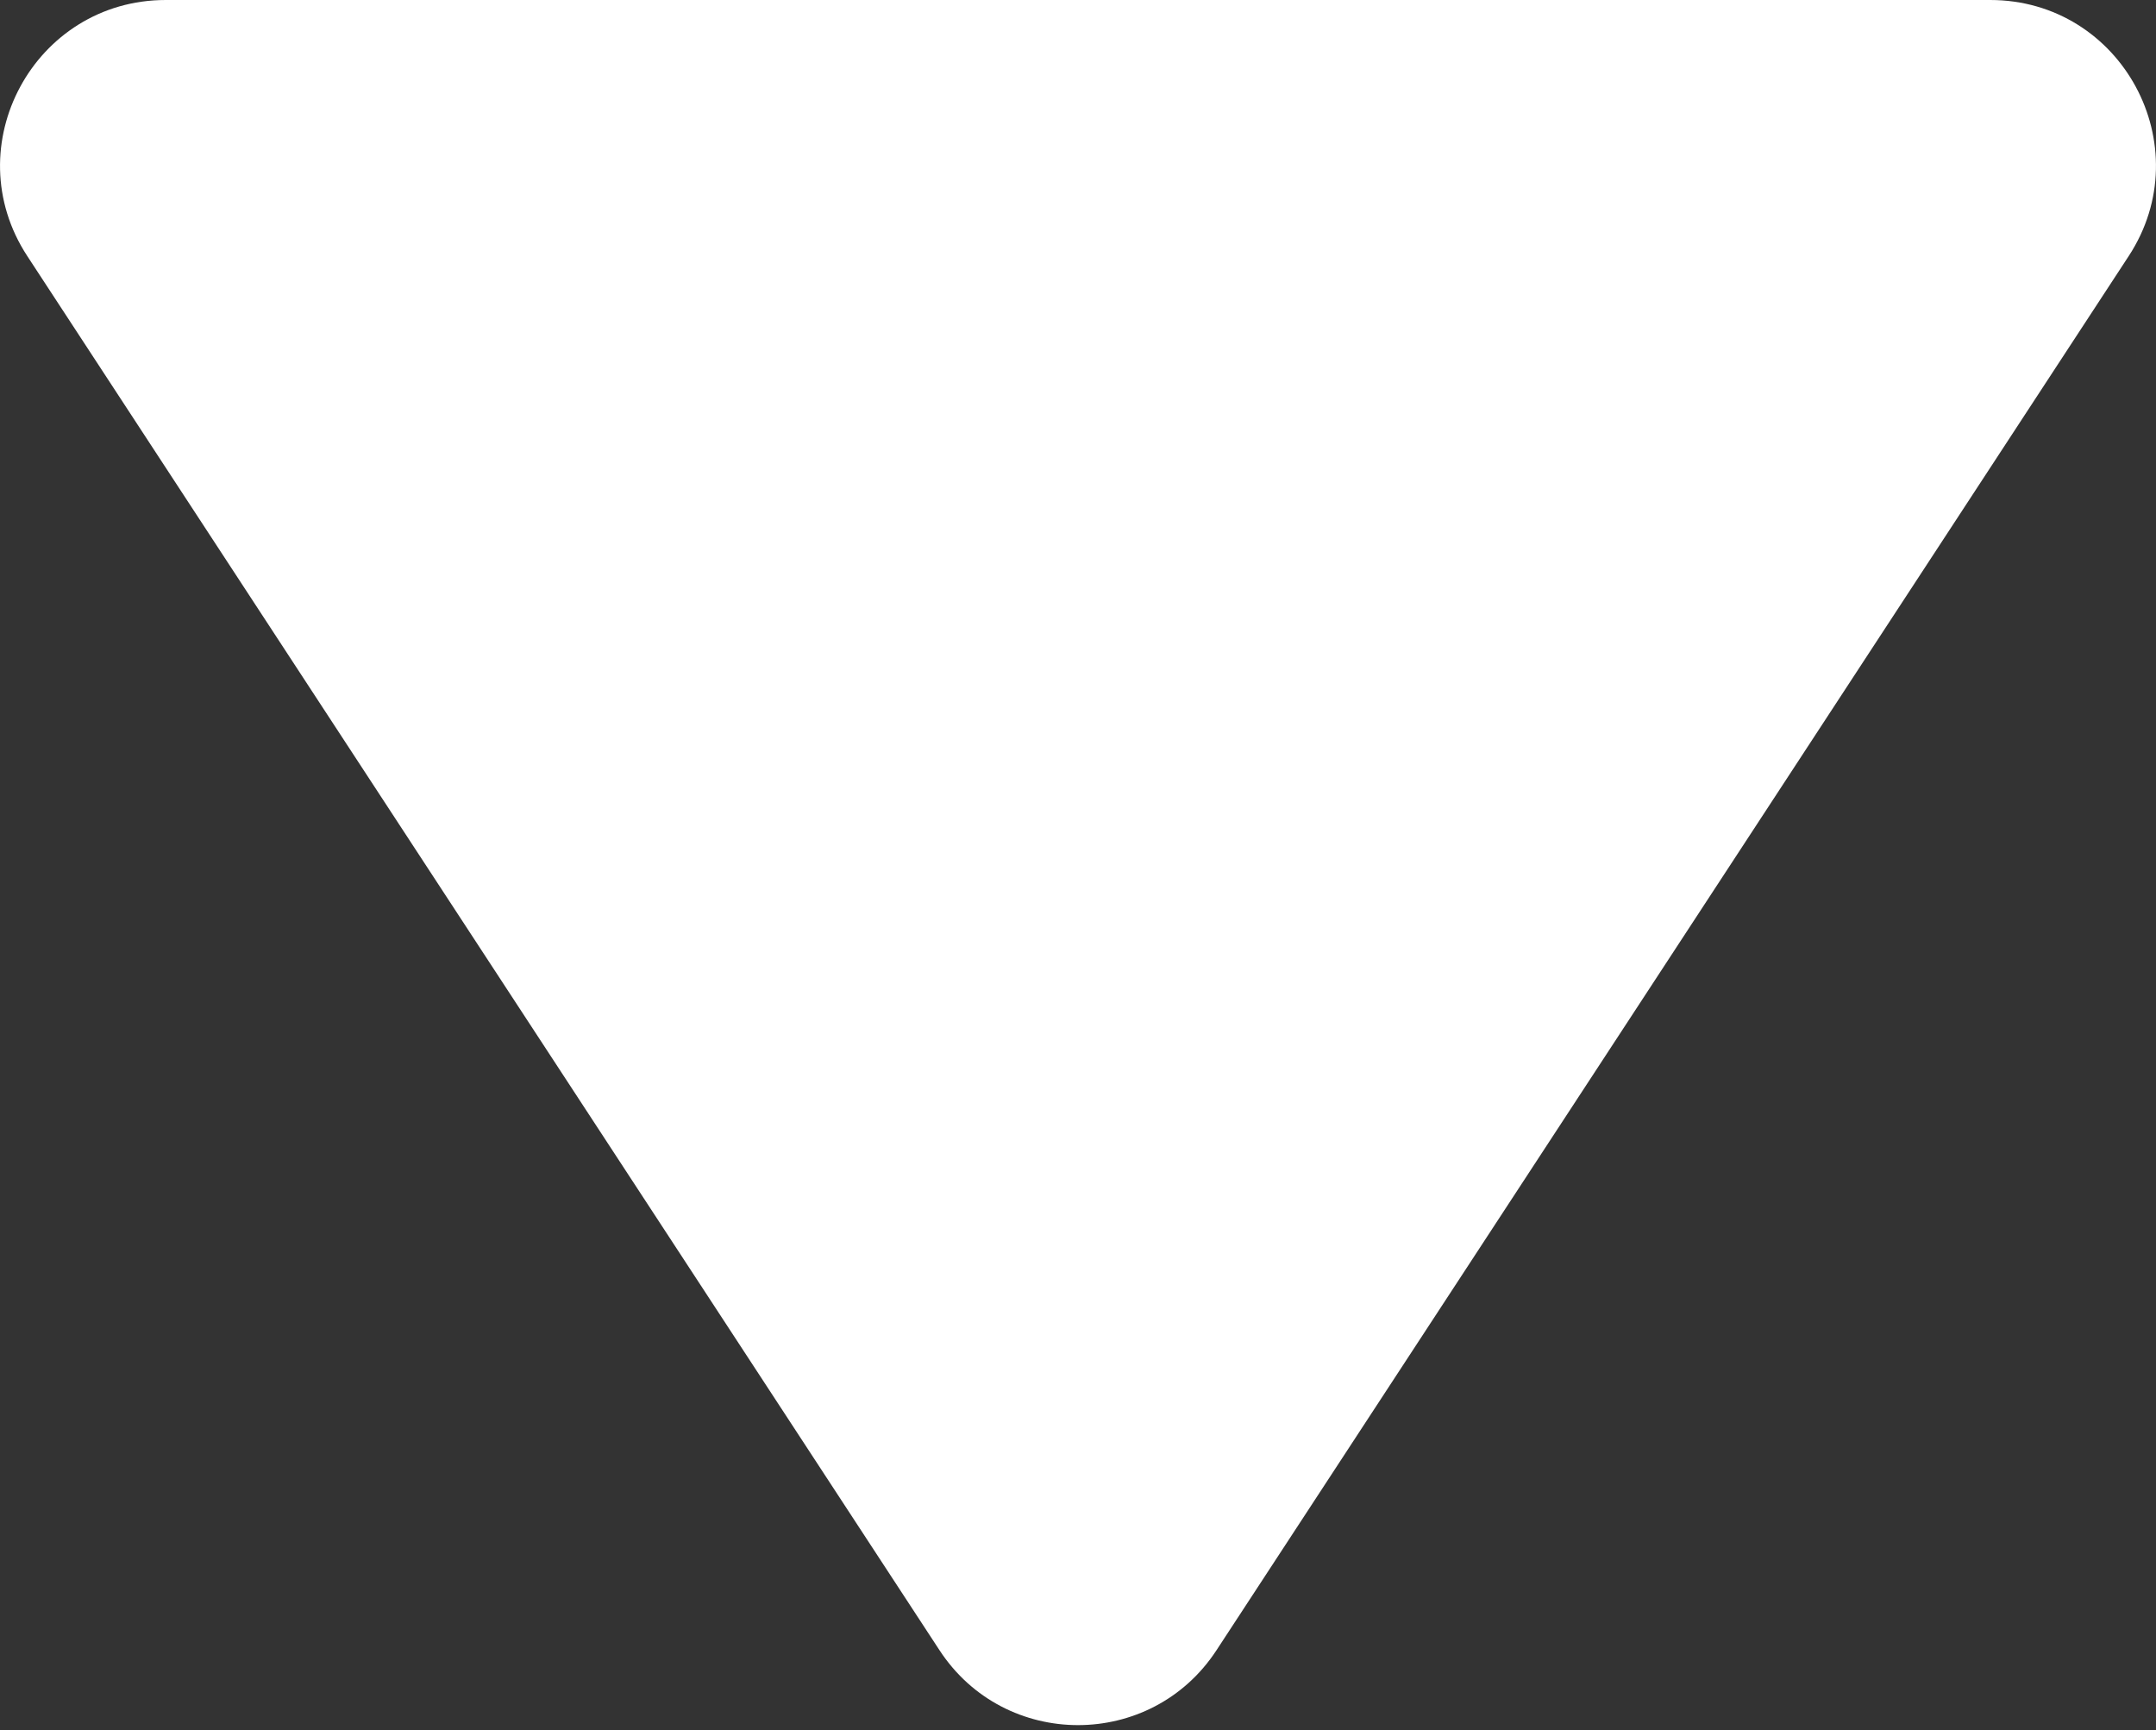 <?xml version="1.0" encoding="UTF-8"?> <svg xmlns="http://www.w3.org/2000/svg" width="157" height="126" viewBox="0 0 157 126" fill="none"><rect x="0" y="0" width="157" height="126" fill="#333333" stroke="none"/> <path d="M68.415 120.168C73.173 127.439 83.827 127.439 88.585 120.168L155.011 18.65C160.256 10.635 154.505 0 144.926 0H12.074C2.495 0 -3.256 10.635 1.989 18.65L68.415 120.168Z" fill="white"></path> </svg> 